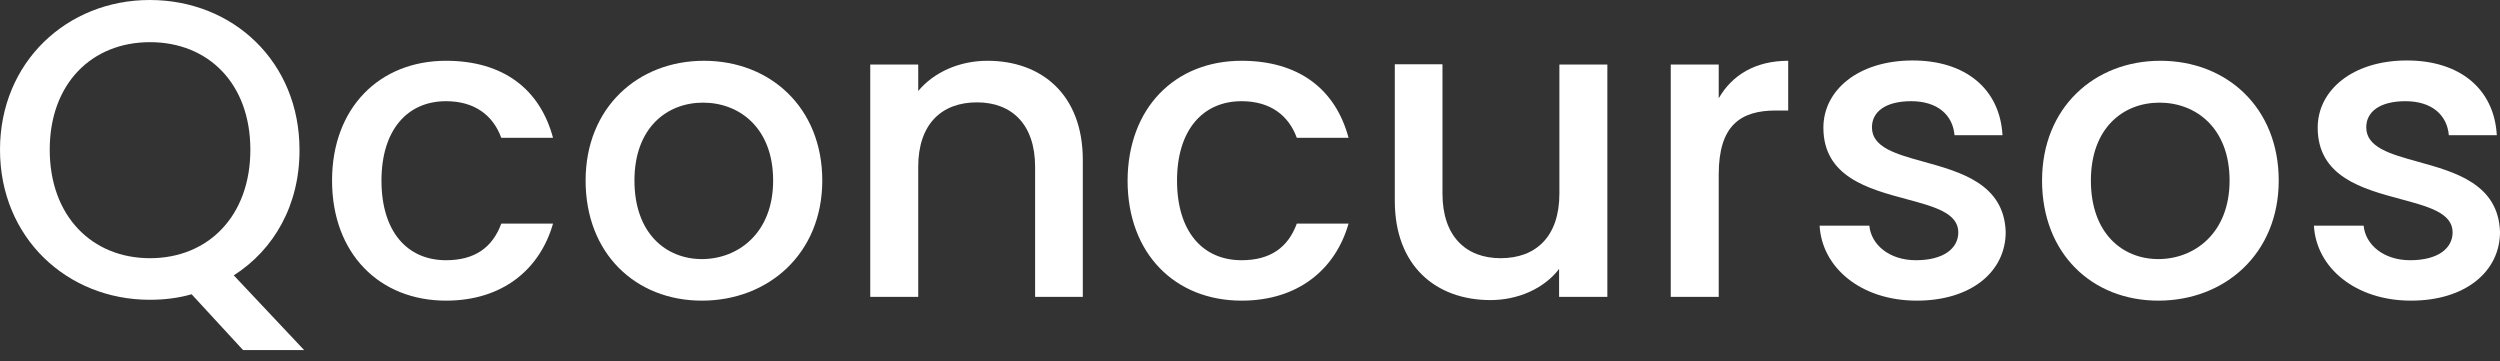 <svg width="90" height="13" viewBox="0 0 90 13" fill="none" xmlns="http://www.w3.org/2000/svg">
<rect x="0" y="0" width="90" height="13" fill="#333333" stroke="none"/>
<path fill-rule="evenodd" clip-rule="evenodd" d="M10.949 12.603L8.416 9.913C9.86 8.992 10.792 7.38 10.782 5.391C10.782 2.23 8.395 0 5.391 0C2.418 0 0 2.23 0 5.391C0 8.562 2.418 10.792 5.391 10.792C5.925 10.792 6.427 10.729 6.898 10.593L8.751 12.603H10.949ZM9.013 5.391C9.013 7.777 7.495 9.295 5.401 9.295C3.308 9.295 1.79 7.777 1.79 5.391C1.79 3.004 3.308 1.518 5.401 1.518C7.495 1.518 9.013 3.004 9.013 5.391Z" fill="white"/>
<path d="M19.909 4.962C19.438 3.203 18.109 2.188 16.057 2.188C13.66 2.188 11.954 3.883 11.954 6.5C11.954 9.128 13.66 10.823 16.057 10.823C18.098 10.823 19.438 9.693 19.909 8.05H18.046C17.732 8.908 17.093 9.368 16.057 9.368C14.655 9.368 13.733 8.332 13.733 6.5C13.733 4.679 14.665 3.643 16.057 3.643C17.093 3.643 17.753 4.156 18.046 4.962H19.909Z" fill="white"/>
<path fill-rule="evenodd" clip-rule="evenodd" d="M25.269 10.823C22.882 10.823 21.082 9.128 21.082 6.5C21.082 3.873 22.966 2.188 25.342 2.188C27.729 2.188 29.602 3.873 29.602 6.5C29.602 9.128 27.666 10.823 25.269 10.823ZM25.269 9.327C26.556 9.327 27.833 8.405 27.833 6.5C27.833 4.595 26.608 3.695 25.311 3.695C24.002 3.695 22.84 4.606 22.84 6.5C22.84 8.395 23.971 9.327 25.269 9.327Z" fill="white"/>
<path d="M35.171 3.685C36.427 3.685 37.264 4.48 37.264 6.008V10.687H38.981V5.757C38.981 3.412 37.505 2.188 35.548 2.188C34.543 2.188 33.622 2.596 33.056 3.276V2.324H31.329V10.687H33.056V6.008C33.056 4.47 33.894 3.685 35.171 3.685Z" fill="white"/>
<path d="M44.697 2.188C46.748 2.188 48.078 3.203 48.548 4.962H46.685C46.392 4.156 45.733 3.643 44.697 3.643C43.304 3.643 42.373 4.679 42.373 6.5C42.373 8.332 43.294 9.368 44.697 9.368C45.733 9.368 46.371 8.908 46.685 8.05H48.548C48.078 9.693 46.738 10.823 44.697 10.823C42.299 10.823 40.593 9.128 40.593 6.5C40.604 3.883 42.299 2.188 44.697 2.188Z" fill="white"/>
<path d="M56.127 10.687H57.865V2.324H56.138V6.971C56.138 8.51 55.3 9.295 54.023 9.295C52.767 9.295 51.929 8.5 51.929 6.971V2.313H50.213V7.233C50.213 9.578 51.699 10.803 53.657 10.803C54.641 10.803 55.583 10.394 56.127 9.682V10.687Z" fill="white"/>
<path d="M61.874 10.687H60.147V2.324H61.874V3.538C62.355 2.701 63.193 2.188 64.375 2.188V3.978H63.936C62.659 3.978 61.874 4.511 61.874 6.281V10.687Z" fill="white"/>
<path d="M65.506 8.123C65.59 9.641 67.003 10.823 69.002 10.823C70.981 10.823 72.205 9.766 72.205 8.353C72.151 6.624 70.586 6.191 69.255 5.823C68.257 5.547 67.39 5.307 67.39 4.585C67.39 4.02 67.882 3.643 68.803 3.643C69.745 3.643 70.3 4.135 70.363 4.867H72.09C71.996 3.193 70.75 2.177 68.856 2.177C66.888 2.177 65.642 3.255 65.642 4.595C65.642 6.366 67.261 6.8 68.63 7.168C69.631 7.436 70.499 7.669 70.499 8.364C70.499 8.939 69.976 9.368 68.971 9.368C68.008 9.368 67.359 8.803 67.296 8.123H65.506Z" fill="white"/>
<path fill-rule="evenodd" clip-rule="evenodd" d="M77.701 10.823C75.314 10.823 73.514 9.128 73.514 6.5C73.514 3.873 75.398 2.188 77.774 2.188C80.16 2.188 82.034 3.873 82.034 6.5C82.034 9.128 80.098 10.823 77.701 10.823ZM77.701 9.327C78.988 9.327 80.265 8.405 80.265 6.5C80.265 4.595 79.04 3.695 77.743 3.695C76.434 3.695 75.272 4.606 75.272 6.5C75.272 8.395 76.403 9.327 77.701 9.327Z" fill="white"/>
<path d="M83.301 8.123C83.385 9.641 84.798 10.823 86.797 10.823C88.765 10.823 90 9.766 90 8.353C89.946 6.624 88.381 6.191 87.049 5.823C86.052 5.547 85.185 5.307 85.185 4.585C85.185 4.02 85.677 3.643 86.598 3.643C87.54 3.643 88.095 4.135 88.158 4.867H89.885C89.791 3.193 88.545 2.177 86.65 2.177C84.683 2.177 83.437 3.255 83.437 4.595C83.437 6.366 85.056 6.8 86.424 7.168C87.426 7.436 88.294 7.669 88.294 8.364C88.294 8.939 87.77 9.368 86.766 9.368C85.802 9.368 85.153 8.803 85.091 8.123H83.301Z" fill="white"/>
</svg>
